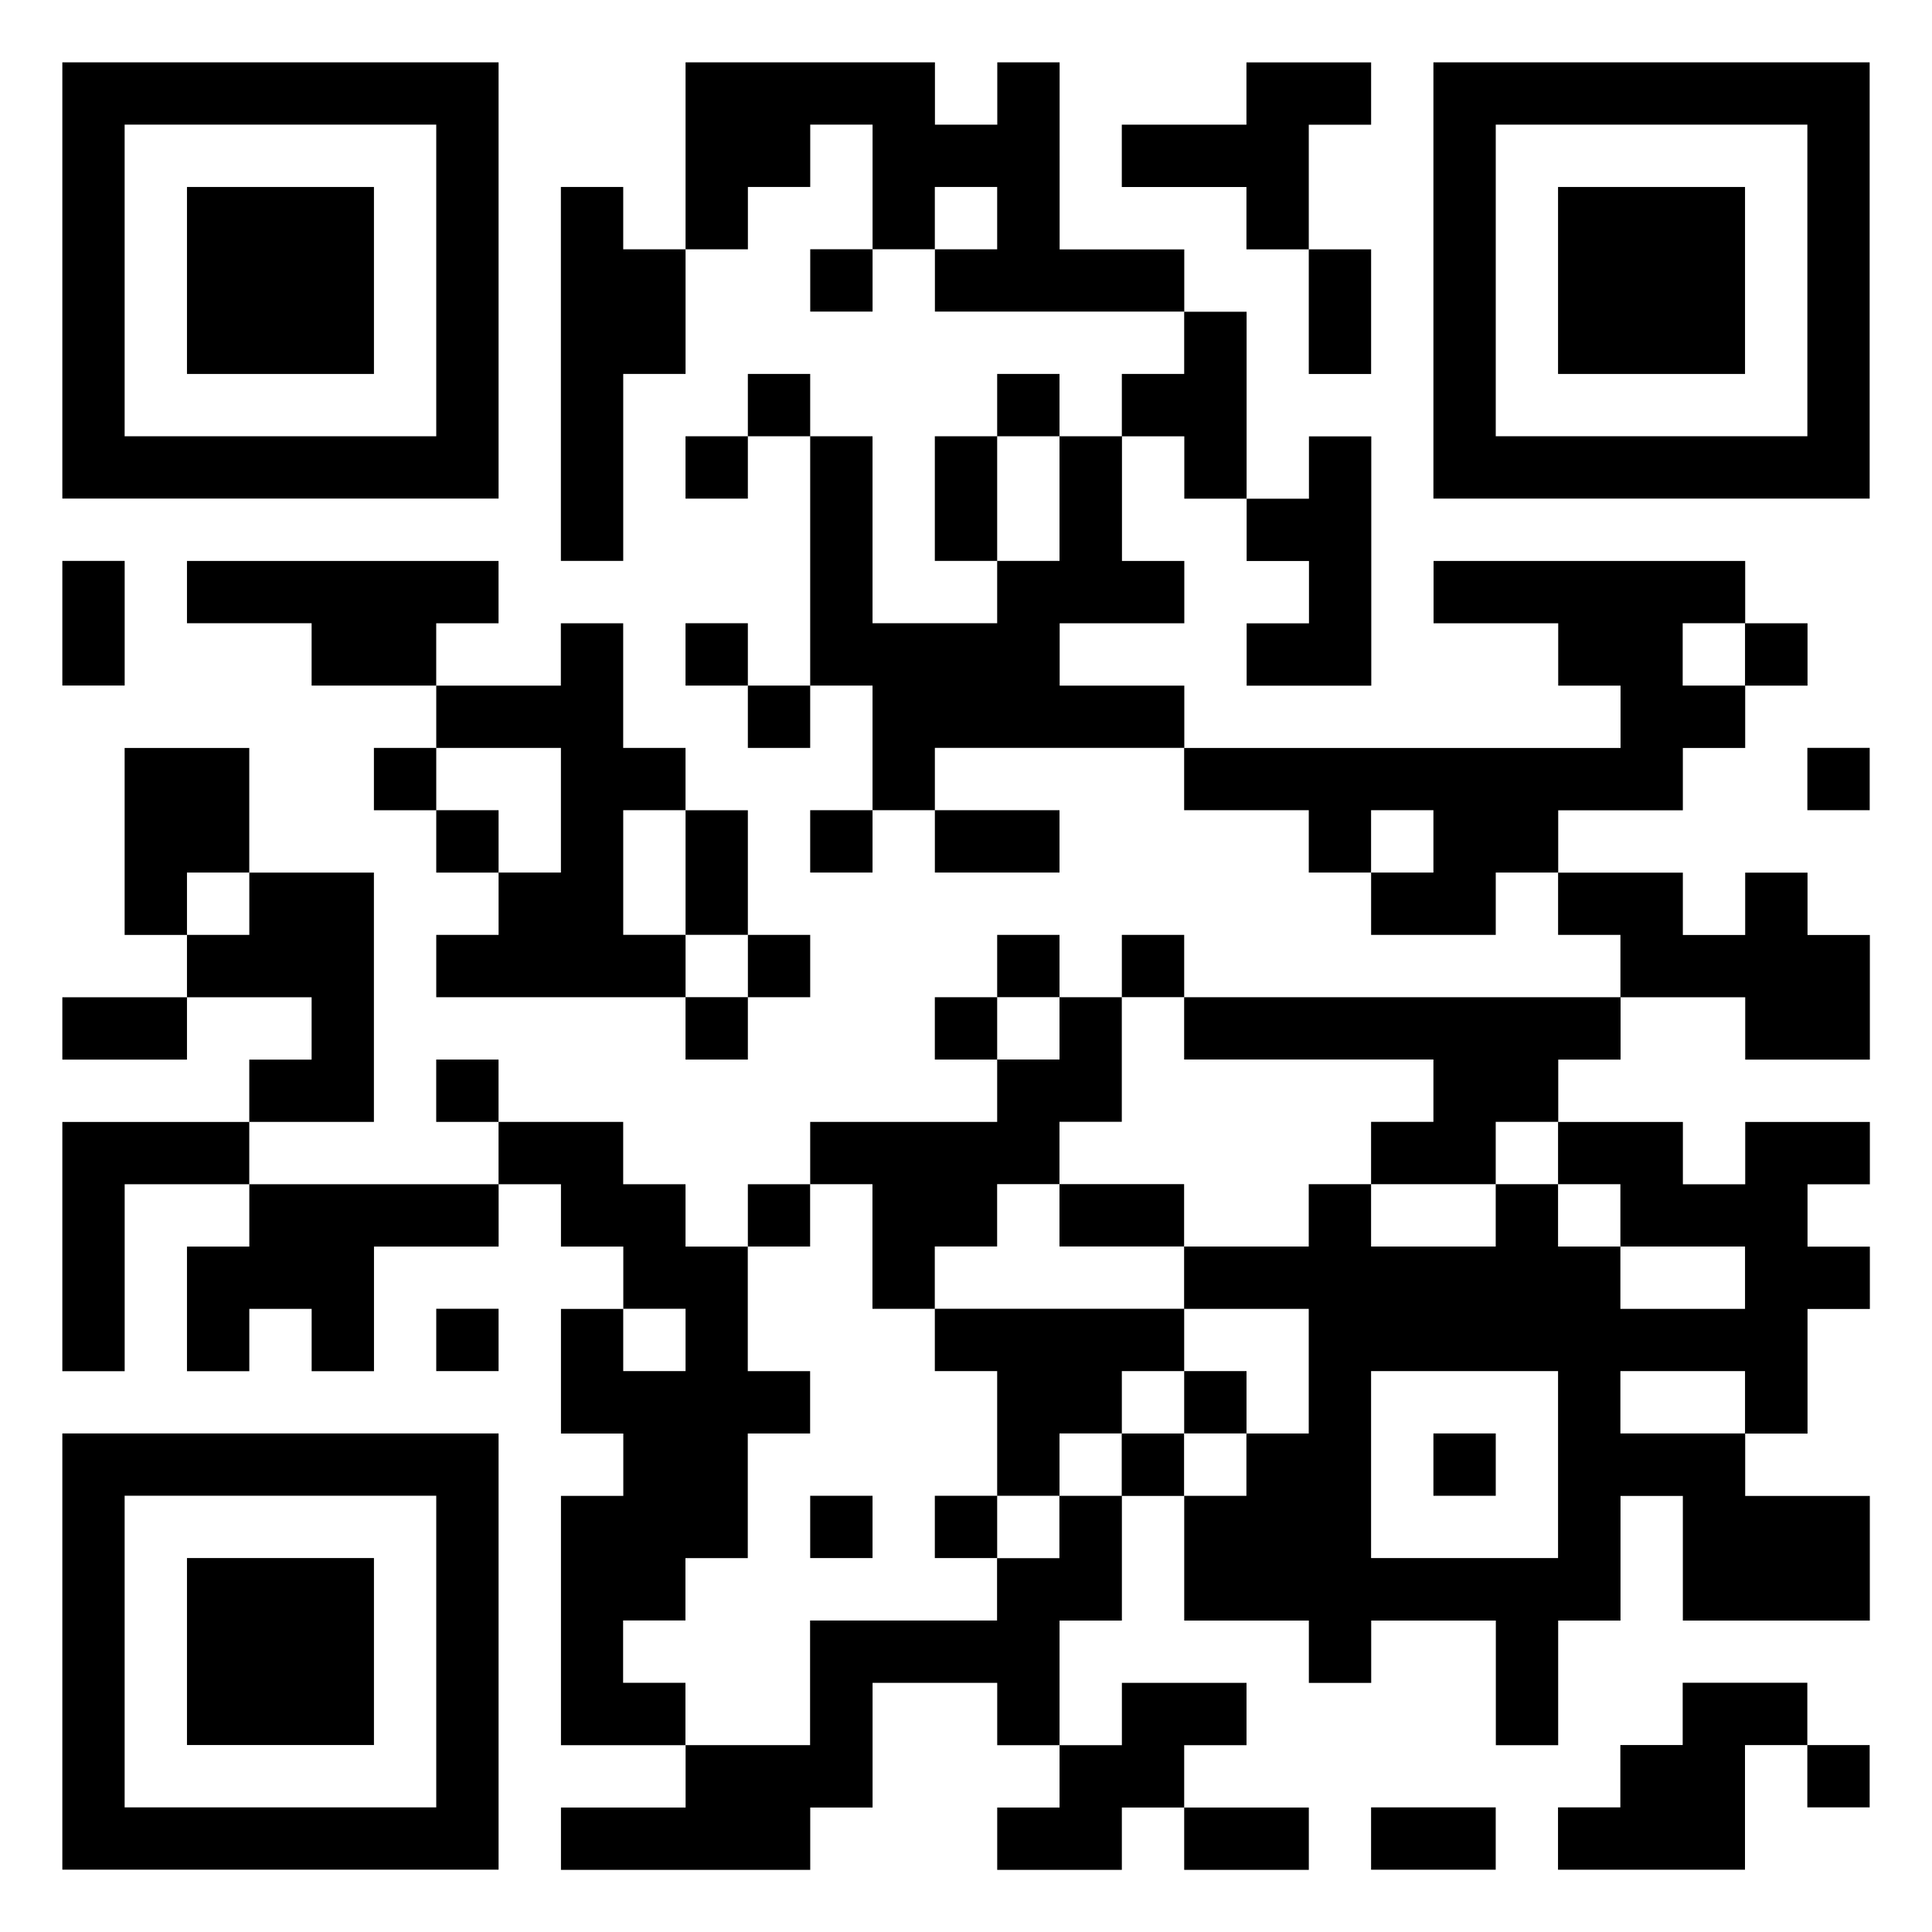 <svg xmlns="http://www.w3.org/2000/svg" id="Ebene_1" data-name="Ebene 1" viewBox="0 0 512 512"><defs><style>      .cls-1 {        fill: #fff;      }      .cls-2 {        fill-rule: evenodd;      }    </style></defs><rect class="cls-1" width="512" height="512"></rect><g><g><path class="cls-2" d="M16.52,16.52h115.61v115.61H16.52V16.52ZM33.03,33.03v82.58h82.58V33.03H33.03Z"></path><path class="cls-2" d="M49.55,49.55h49.55v49.55h-49.55v-49.55Z"></path></g><g><path class="cls-2" d="M495.48,16.52v115.61h-115.61V16.52h115.61ZM478.97,33.03h-82.58v82.58h82.58V33.03Z"></path><path class="cls-2" d="M462.45,49.55v49.55h-49.55v-49.55h49.55Z"></path></g><g><path class="cls-2" d="M16.52,495.48v-115.61h115.61v115.61H16.52ZM33.03,478.97h82.58v-82.58H33.03v82.58Z"></path><path class="cls-2" d="M49.55,462.45v-49.55h49.55v49.55h-49.55Z"></path></g><path class="cls-2" d="M181.68,16.52v49.55h-16.52v-16.52h-16.52v99.1h16.52v-49.55h16.52v-33.03h16.52v-16.52h16.52v-16.52h16.52v33.03h-16.52v16.52h16.52v-16.52h16.52v16.52h66.06v16.52h-16.52v16.52h-16.52v-16.52h-16.52v16.52h-16.52v33.03h16.52v16.52h-33.03v-49.55h-16.52v-16.52h-16.52v16.52h-16.52v16.52h16.52v-16.52h16.52v66.06h-16.52v-16.52h-16.52v16.52h16.52v16.52h16.52v-16.52h16.52v33.03h-16.52v16.52h16.52v-16.52h16.52v16.52h33.03v-16.52h-33.03v-16.52h66.06v16.52h33.03v16.52h16.52v16.52h33.03v-16.52h16.52v16.52h16.52v16.52h-115.61v-16.52h-16.52v16.52h-16.52v-16.52h-16.52v16.52h-16.52v16.52h16.52v16.52h-49.55v16.52h-16.52v16.52h-16.52v-16.52h-16.52v-16.52h-33.03v-16.52h-16.52v16.52h16.52v16.52h-66.06v-16.52h33.03v-66.06h-33.03v-33.03h-33.03v49.55h16.52v16.52H16.52v16.52h33.03v-16.52h33.03v16.52h-16.52v16.52H16.52v66.06h16.52v-49.55h33.03v16.52h-16.52v33.03h16.52v-16.52h16.52v16.52h16.52v-33.03h33.03v-16.52h16.52v16.52h16.52v16.52h-16.52v33.03h16.52v16.52h-16.52v66.06h33.03v16.52h-33.03v16.52h66.06v-16.52h16.52v-33.03h33.03v16.52h16.52v16.52h-16.52v16.52h33.03v-16.52h16.52v16.52h33.03v-16.52h-33.03v-16.52h16.52v-16.52h-33.03v16.52h-16.52v-33.03h16.52v-33.03h16.52v33.03h33.03v16.52h16.52v-16.52h33.03v33.03h16.52v-33.03h16.52v-33.03h16.52v33.03h49.55v-33.03h-33.03v-16.52h16.52v-33.03h16.52v-16.52h-16.52v-16.52h16.52v-16.52h-33.03v16.52h-16.52v-16.52h-33.03v-16.52h16.52v-16.52h33.03v16.52h33.03v-33.03h-16.52v-16.52h-16.52v16.52h-16.52v-16.52h-33.03v-16.52h33.03v-16.52h16.52v-16.52h16.52v-16.52h-16.52v-16.52h-82.58v16.52h33.03v16.52h16.52v16.52h-115.61v-16.52h-33.03v-16.52h33.03v-16.52h-16.52v-33.03h16.52v16.52h16.52v16.52h16.52v16.52h-16.52v16.52h33.03v-66.06h-16.52v16.52h-16.52v-49.55h-16.52v-16.52h-33.03V16.52h-16.52v16.52h-16.52v-16.52h-66.06ZM330.32,16.52v16.52h-33.03v16.52h33.03v16.52h16.52v33.03h16.52v-33.03h-16.52v-33.03h16.52v-16.52h-33.03ZM247.74,49.55v16.52h16.52v-16.52h-16.52ZM264.26,115.61v33.03h16.52v-33.03h-16.52ZM16.52,148.64v33.03h16.52v-33.03h-16.52ZM49.55,148.64v16.52h33.03v16.52h33.03v16.52h-16.52v16.52h16.52v16.52h16.52v16.52h-16.52v16.52h66.06v16.52h16.52v-16.52h16.52v-16.52h-16.52v-33.03h-16.52v-16.52h-16.52v-33.03h-16.52v16.52h-33.03v-16.52h16.52v-16.52H49.55ZM445.93,165.16v16.52h16.52v-16.52h-16.52ZM115.61,198.19v16.52h16.52v16.52h16.52v-33.03h-33.03ZM478.97,198.19v16.52h16.52v-16.52h-16.52ZM165.16,214.71v33.03h16.52v16.52h16.52v-16.52h-16.52v-33.03h-16.52ZM363.35,214.71v16.52h16.52v-16.52h-16.52ZM49.55,231.23v16.52h16.52v-16.52h-16.52ZM264.26,264.26v16.52h16.52v-16.52h-16.52ZM297.29,264.26v33.03h-16.52v16.52h-16.52v16.52h-16.52v16.52h-16.52v-33.03h-16.52v16.52h-16.52v33.03h16.52v16.52h-16.52v33.03h-16.52v16.52h-16.52v16.52h16.52v16.52h33.03v-33.03h49.55v-16.52h16.52v-16.52h16.52v-16.52h16.52v16.52h16.52v-16.52h16.52v-33.03h-33.03v-16.52h33.03v-16.52h16.52v16.52h33.03v-16.52h16.52v16.52h16.52v16.52h33.03v-16.52h-33.03v-16.52h-16.52v-16.52h-16.52v16.52h-33.03v-16.52h16.52v-16.52h-66.06v-16.52h-16.52ZM280.77,313.81v16.52h33.03v-16.52h-33.03ZM115.61,346.84v16.52h16.52v-16.52h-16.52ZM165.16,346.84v16.52h16.52v-16.52h-16.52ZM247.74,346.84v16.52h16.52v33.03h-16.52v16.52h16.52v-16.52h16.52v-16.52h16.52v-16.52h16.52v16.52h16.52v-16.52h-16.52v-16.52h-66.06ZM363.35,363.35v49.55h49.55v-49.55h-49.55ZM429.42,363.35v16.52h33.03v-16.52h-33.03ZM379.87,379.87v16.52h16.52v-16.52h-16.52ZM214.71,396.39v16.52h16.52v-16.52h-16.52ZM445.93,445.93v16.52h-16.52v16.52h-16.52v16.52h49.55v-33.03h16.52v16.52h16.52v-16.52h-16.52v-16.52h-33.03ZM363.35,478.97v16.52h33.03v-16.52h-33.03Z"></path></g></svg>